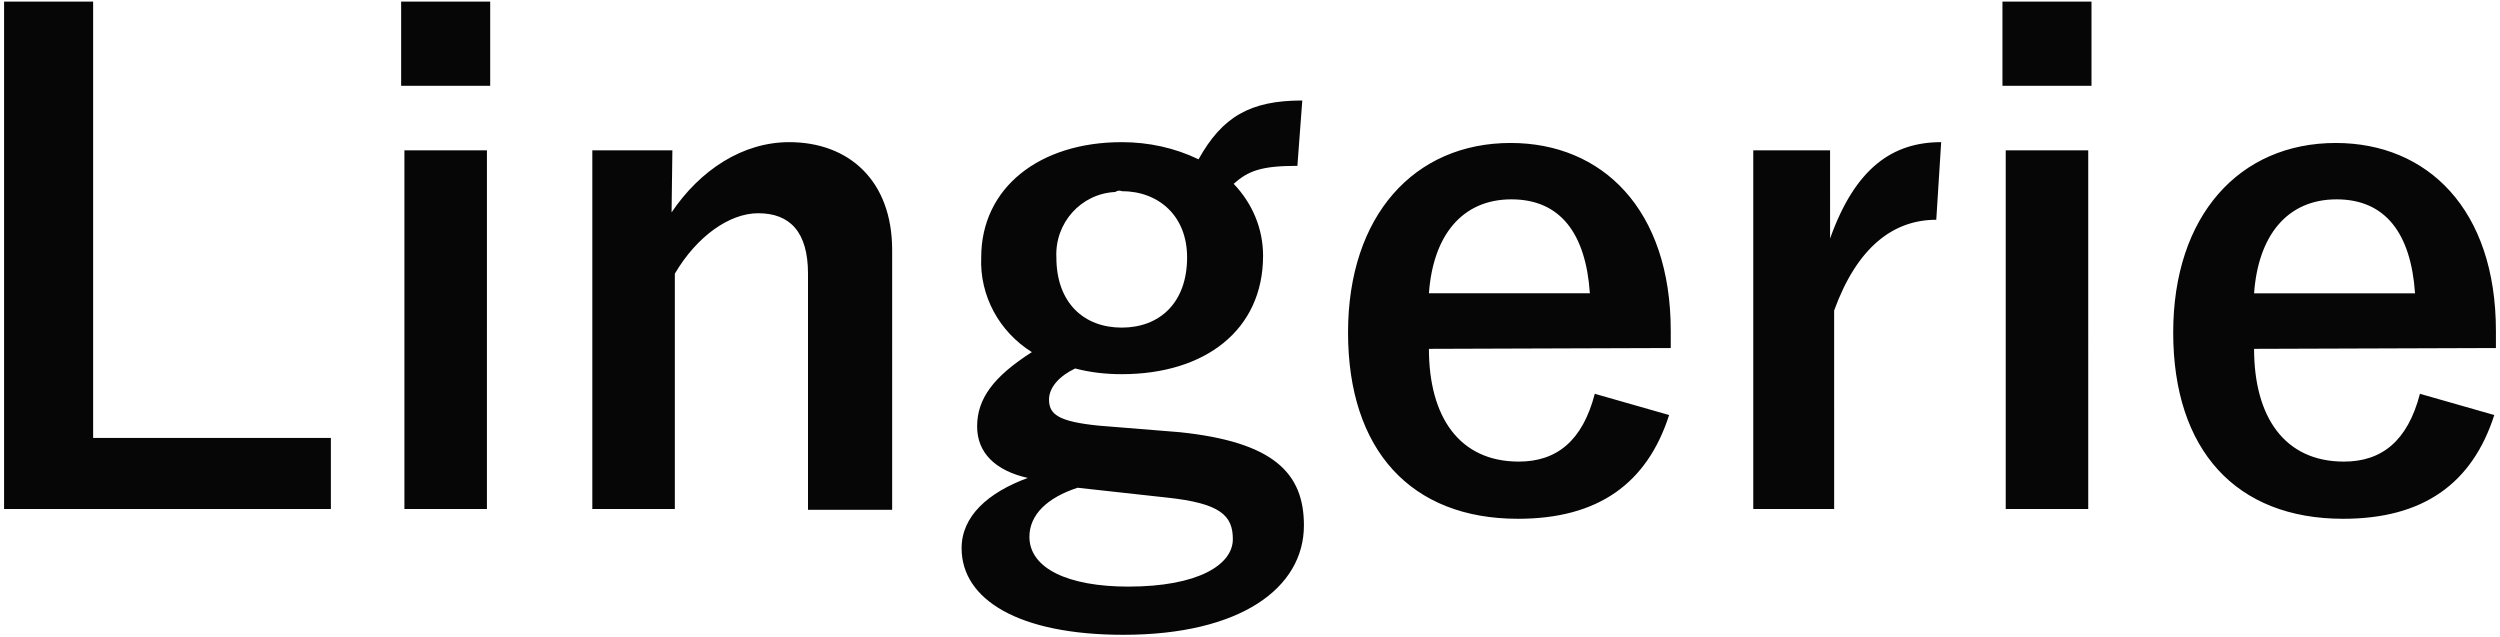 <svg xmlns="http://www.w3.org/2000/svg" viewBox="0 0 306 78"><path d="M11.4.2H.5v62.1h40v-8.7H11.4V.2zm48.2 18.2H49.5v43.9h10.1V18.4zM60 .2H49.1v10.3H60V.2zm22.3 18.2h-9.8v43.9h10.1V33.5c2.7-4.6 6.7-7.4 10.2-7.4 3.9 0 6.1 2.3 6.1 7.4v28.9h10.3V30.6c0-8.5-5.3-13.2-12.6-13.2-5.7 0-10.9 3.4-14.4 8.6l.1-7.6zm77.1-6.1c-6.4 0-9.8 2-12.7 7.2-2.9-1.4-6.1-2.1-9.4-2.1-10.1 0-17.2 5.6-17.2 14.1-.2 4.7 2.2 9.1 6.2 11.6-4.7 3-6.7 5.7-6.7 9.1 0 3.2 2.2 5.4 6.2 6.3-4.9 1.8-8.1 4.7-8.1 8.6 0 6.3 7 10.6 19.8 10.6 14.3 0 22.1-5.7 22.1-13.4 0-6.4-3.7-10.2-15.2-11.4l-9.9-.8c-5-.5-6.1-1.4-6.1-3.2 0-1.5 1.3-2.9 3.2-3.8 1.9.5 3.8.7 5.7.7 10.2 0 17.3-5.4 17.3-14.5 0-3.3-1.3-6.4-3.6-8.8 1.8-1.6 3.4-2.2 7.8-2.2l.6-8zm-22.1 11.1c4.5 0 8 3 8 8.1 0 5.6-3.4 8.6-8 8.6s-8-3-8-8.6c-.2-4.2 3-7.8 7.2-8 .3-.2.6-.2.8-.1zm5.5 37.5c6.6.7 8.1 2.2 8.1 5.1 0 3.1-4.2 5.8-12.8 5.8-7.3 0-12.1-2.2-12.1-6.1 0-2.7 2.2-4.8 5.9-6l10.9 1.2zm61.7-18.3v-2.1c0-14.9-8.4-23-19.6-23-11.8 0-19.9 8.9-19.9 23.2 0 14.4 7.7 22.8 20.8 22.8 9.8 0 15.8-4.3 18.5-12.7l-9.1-2.6c-1.5 5.8-4.7 8.3-9.3 8.3-7.3 0-11-5.5-11-13.8l29.6-.1zm-29.6-6.7c.5-7 4-11.5 10.1-11.5 6 0 9.1 4.2 9.6 11.5h-19.7zm62.7-18.5c-5.9 0-10.5 3.1-13.6 11.8V18.4h-9.4v43.9h9.9V38c2.8-7.7 7.2-11.1 12.5-11.1l.6-9.5zm18 1h-10.1v43.9h10.1V18.4zM256 .2h-10.9v10.3H256V.2zm49.5 42.4v-2.1c0-14.9-8.4-23-19.6-23-11.8 0-19.9 8.9-19.9 23.2 0 14.4 7.7 22.8 20.8 22.8 9.8 0 15.8-4.3 18.5-12.7l-9.1-2.6c-1.5 5.8-4.7 8.3-9.3 8.3-7.3 0-11-5.5-11-13.8l29.6-.1zm-29.6-6.7c.5-7 4-11.5 10.1-11.5 6 0 9.1 4.2 9.6 11.5h-19.7z" fill-rule="evenodd" clip-rule="evenodd" fill="#060606"/></svg>